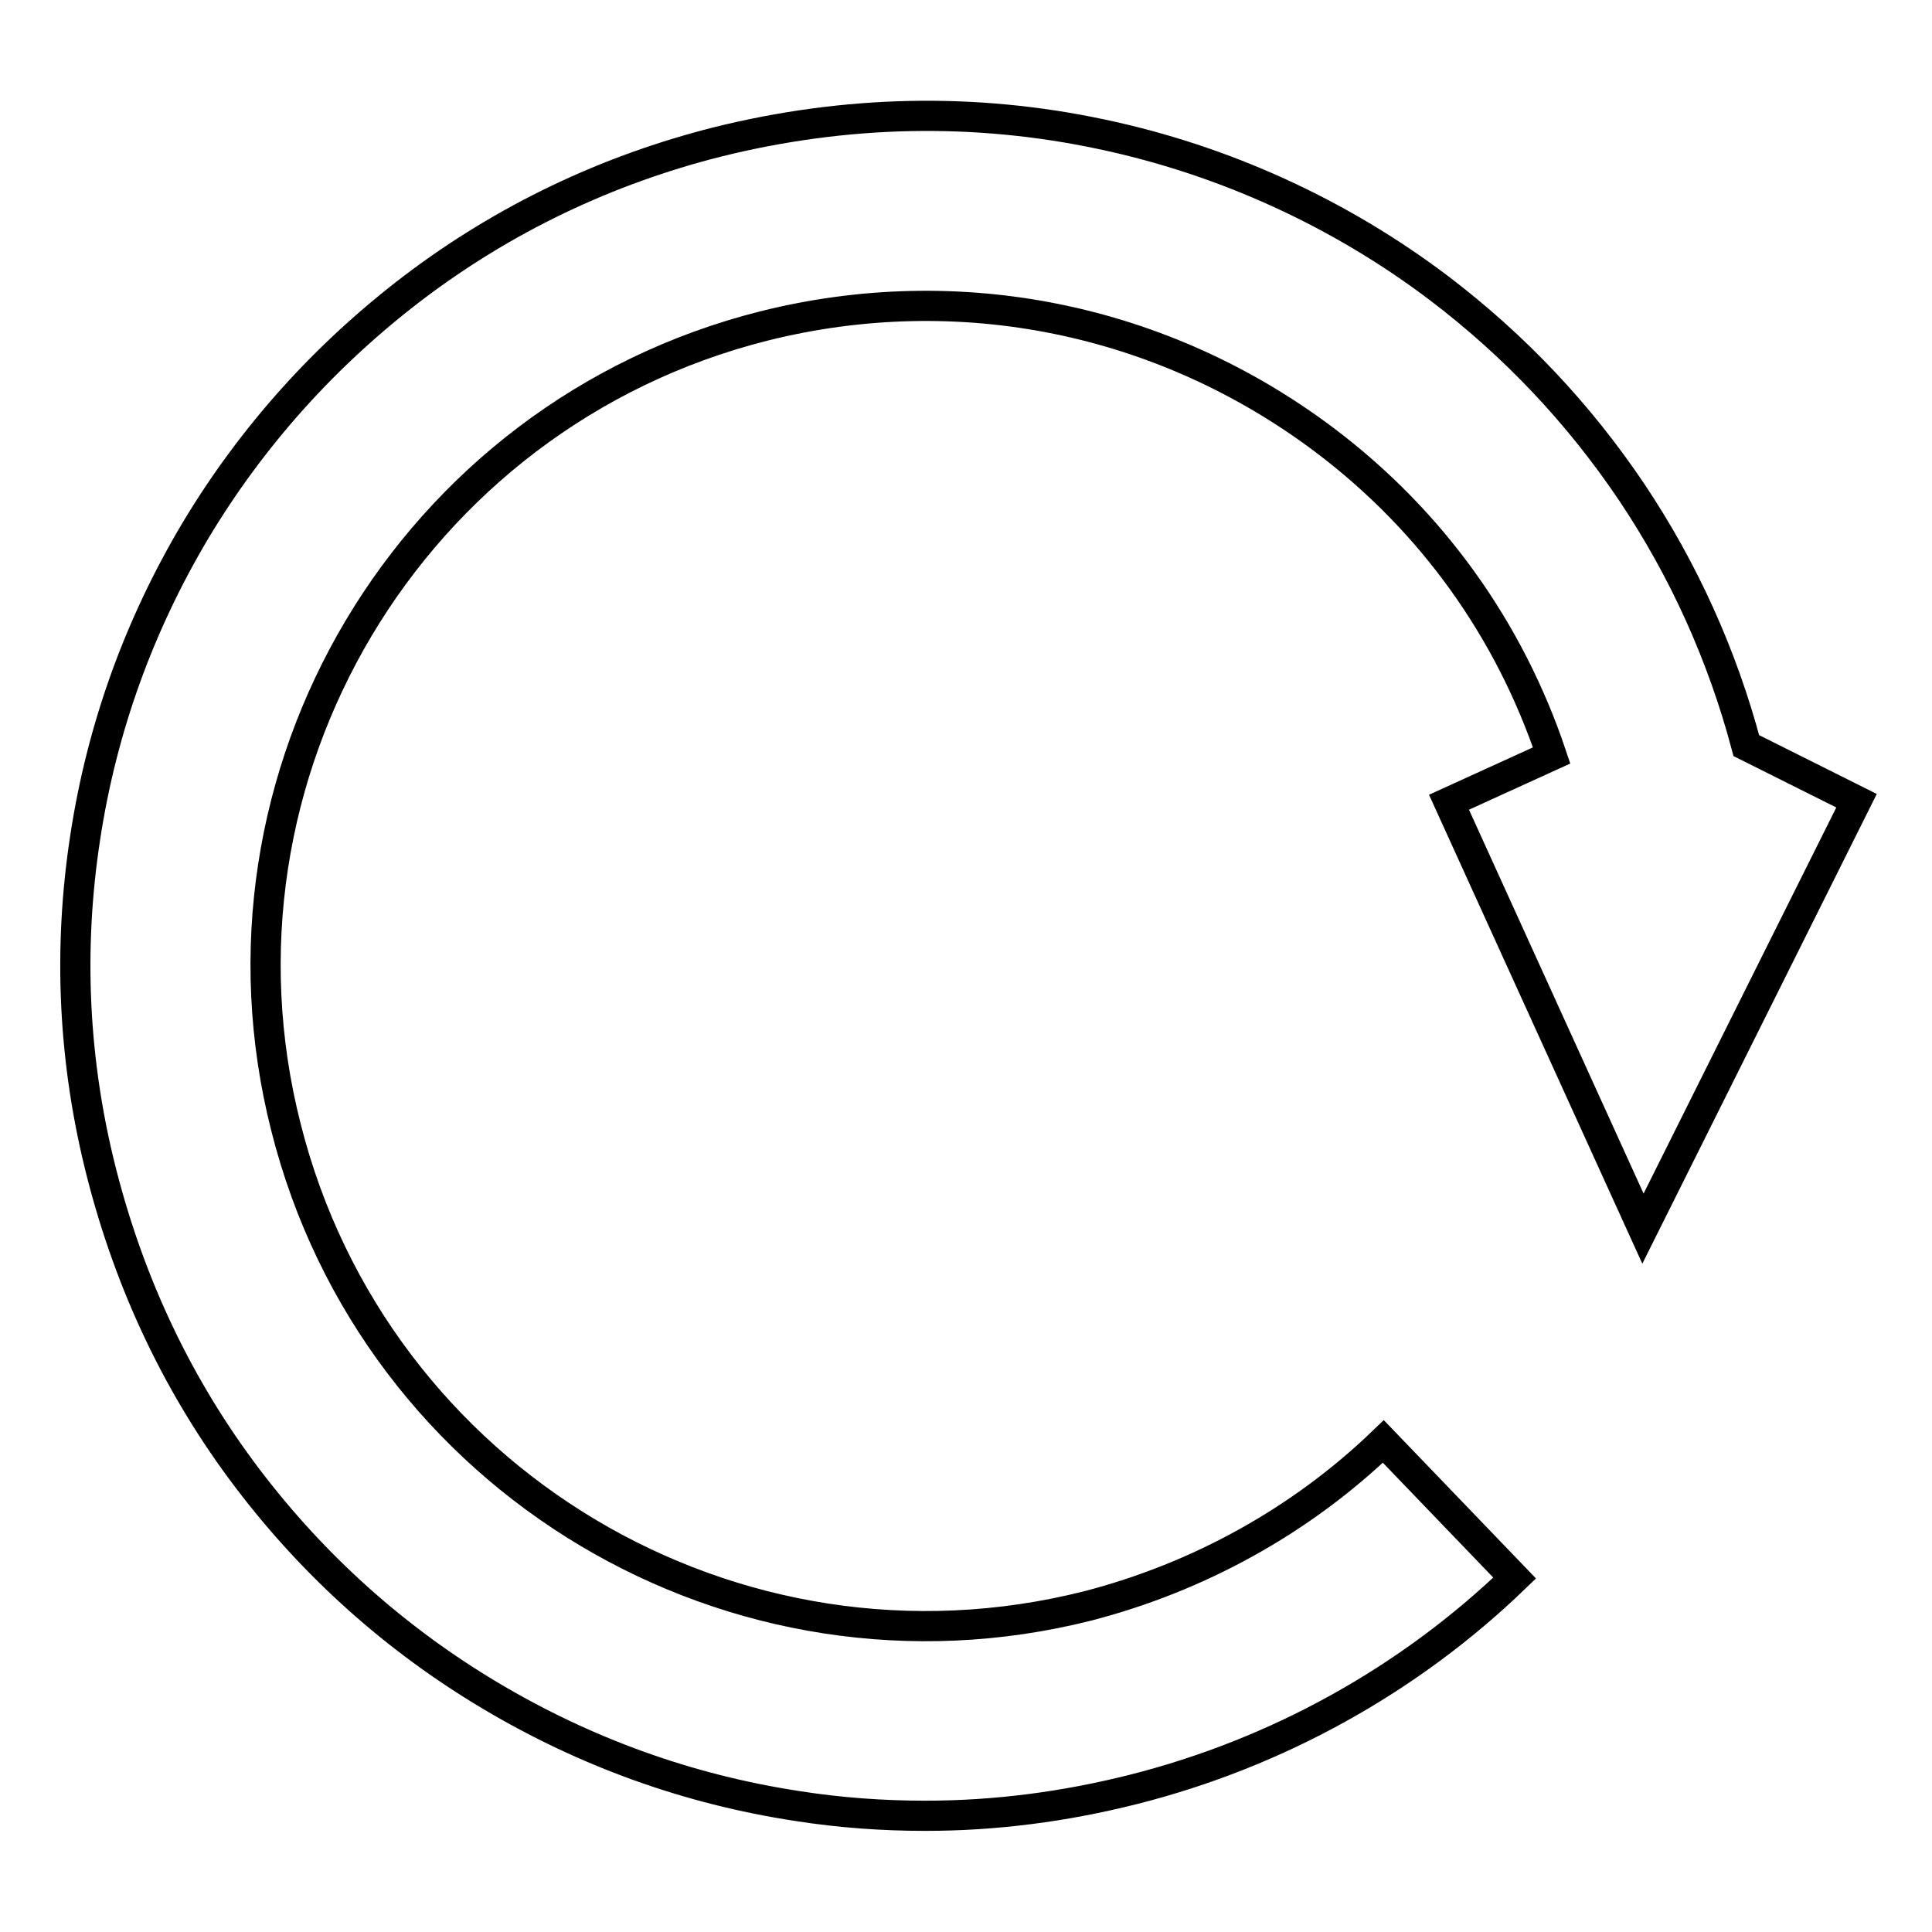 <?xml version="1.0" encoding="utf-8"?>
<!-- Svg Vector Icons : http://www.onlinewebfonts.com/icon -->
<!DOCTYPE svg PUBLIC "-//W3C//DTD SVG 1.1//EN" "http://www.w3.org/Graphics/SVG/1.1/DTD/svg11.dtd">
<svg version="1.1" xmlns="http://www.w3.org/2000/svg" xmlns:xlink="http://www.w3.org/1999/xlink" x="0px" y="0px" viewBox="0 0 256 256" enable-background="new 0 0 256 256" xml:space="preserve">
<g> <path stroke-width="4" fill-opacity="0" stroke="#000000"  d="M217.7,162.8l28.3-56.7l-14.6-7.3c-3.2-12-8.3-23.3-15.2-33.6c-7-10.4-15.5-19.4-25.5-27 c-13.2-10-28.6-17-44.7-20.4c-16.9-3.6-34-3.2-50.9,1c-14.7,3.7-28.3,10.2-40.3,19.3C43.1,47,33.4,57.8,25.9,70.3 c-7.5,12.6-12.4,26.2-14.6,40.6c-2.3,14.9-1.6,29.9,2.2,44.7s10.2,28.3,19.3,40.3c8.8,11.6,19.6,21.3,32.2,28.8 c12.6,7.5,26.2,12.4,40.6,14.6c5.7,0.9,11.4,1.3,17,1.3c9.3,0,18.5-1.2,27.6-3.5c19-4.8,36.5-14.5,50.5-28l-17.4-18.1 c-10.9,10.5-24.5,18-39.2,21.8c-46.8,11.8-94.4-16.6-106.2-63.4C26,102.7,54.4,55,101.2,43.2c25.9-6.5,52.9-1,74.3,15.1 c14.2,10.7,24.5,25.1,30.1,41.8l-13.6,6.2L217.7,162.8z"/></g>
</svg>